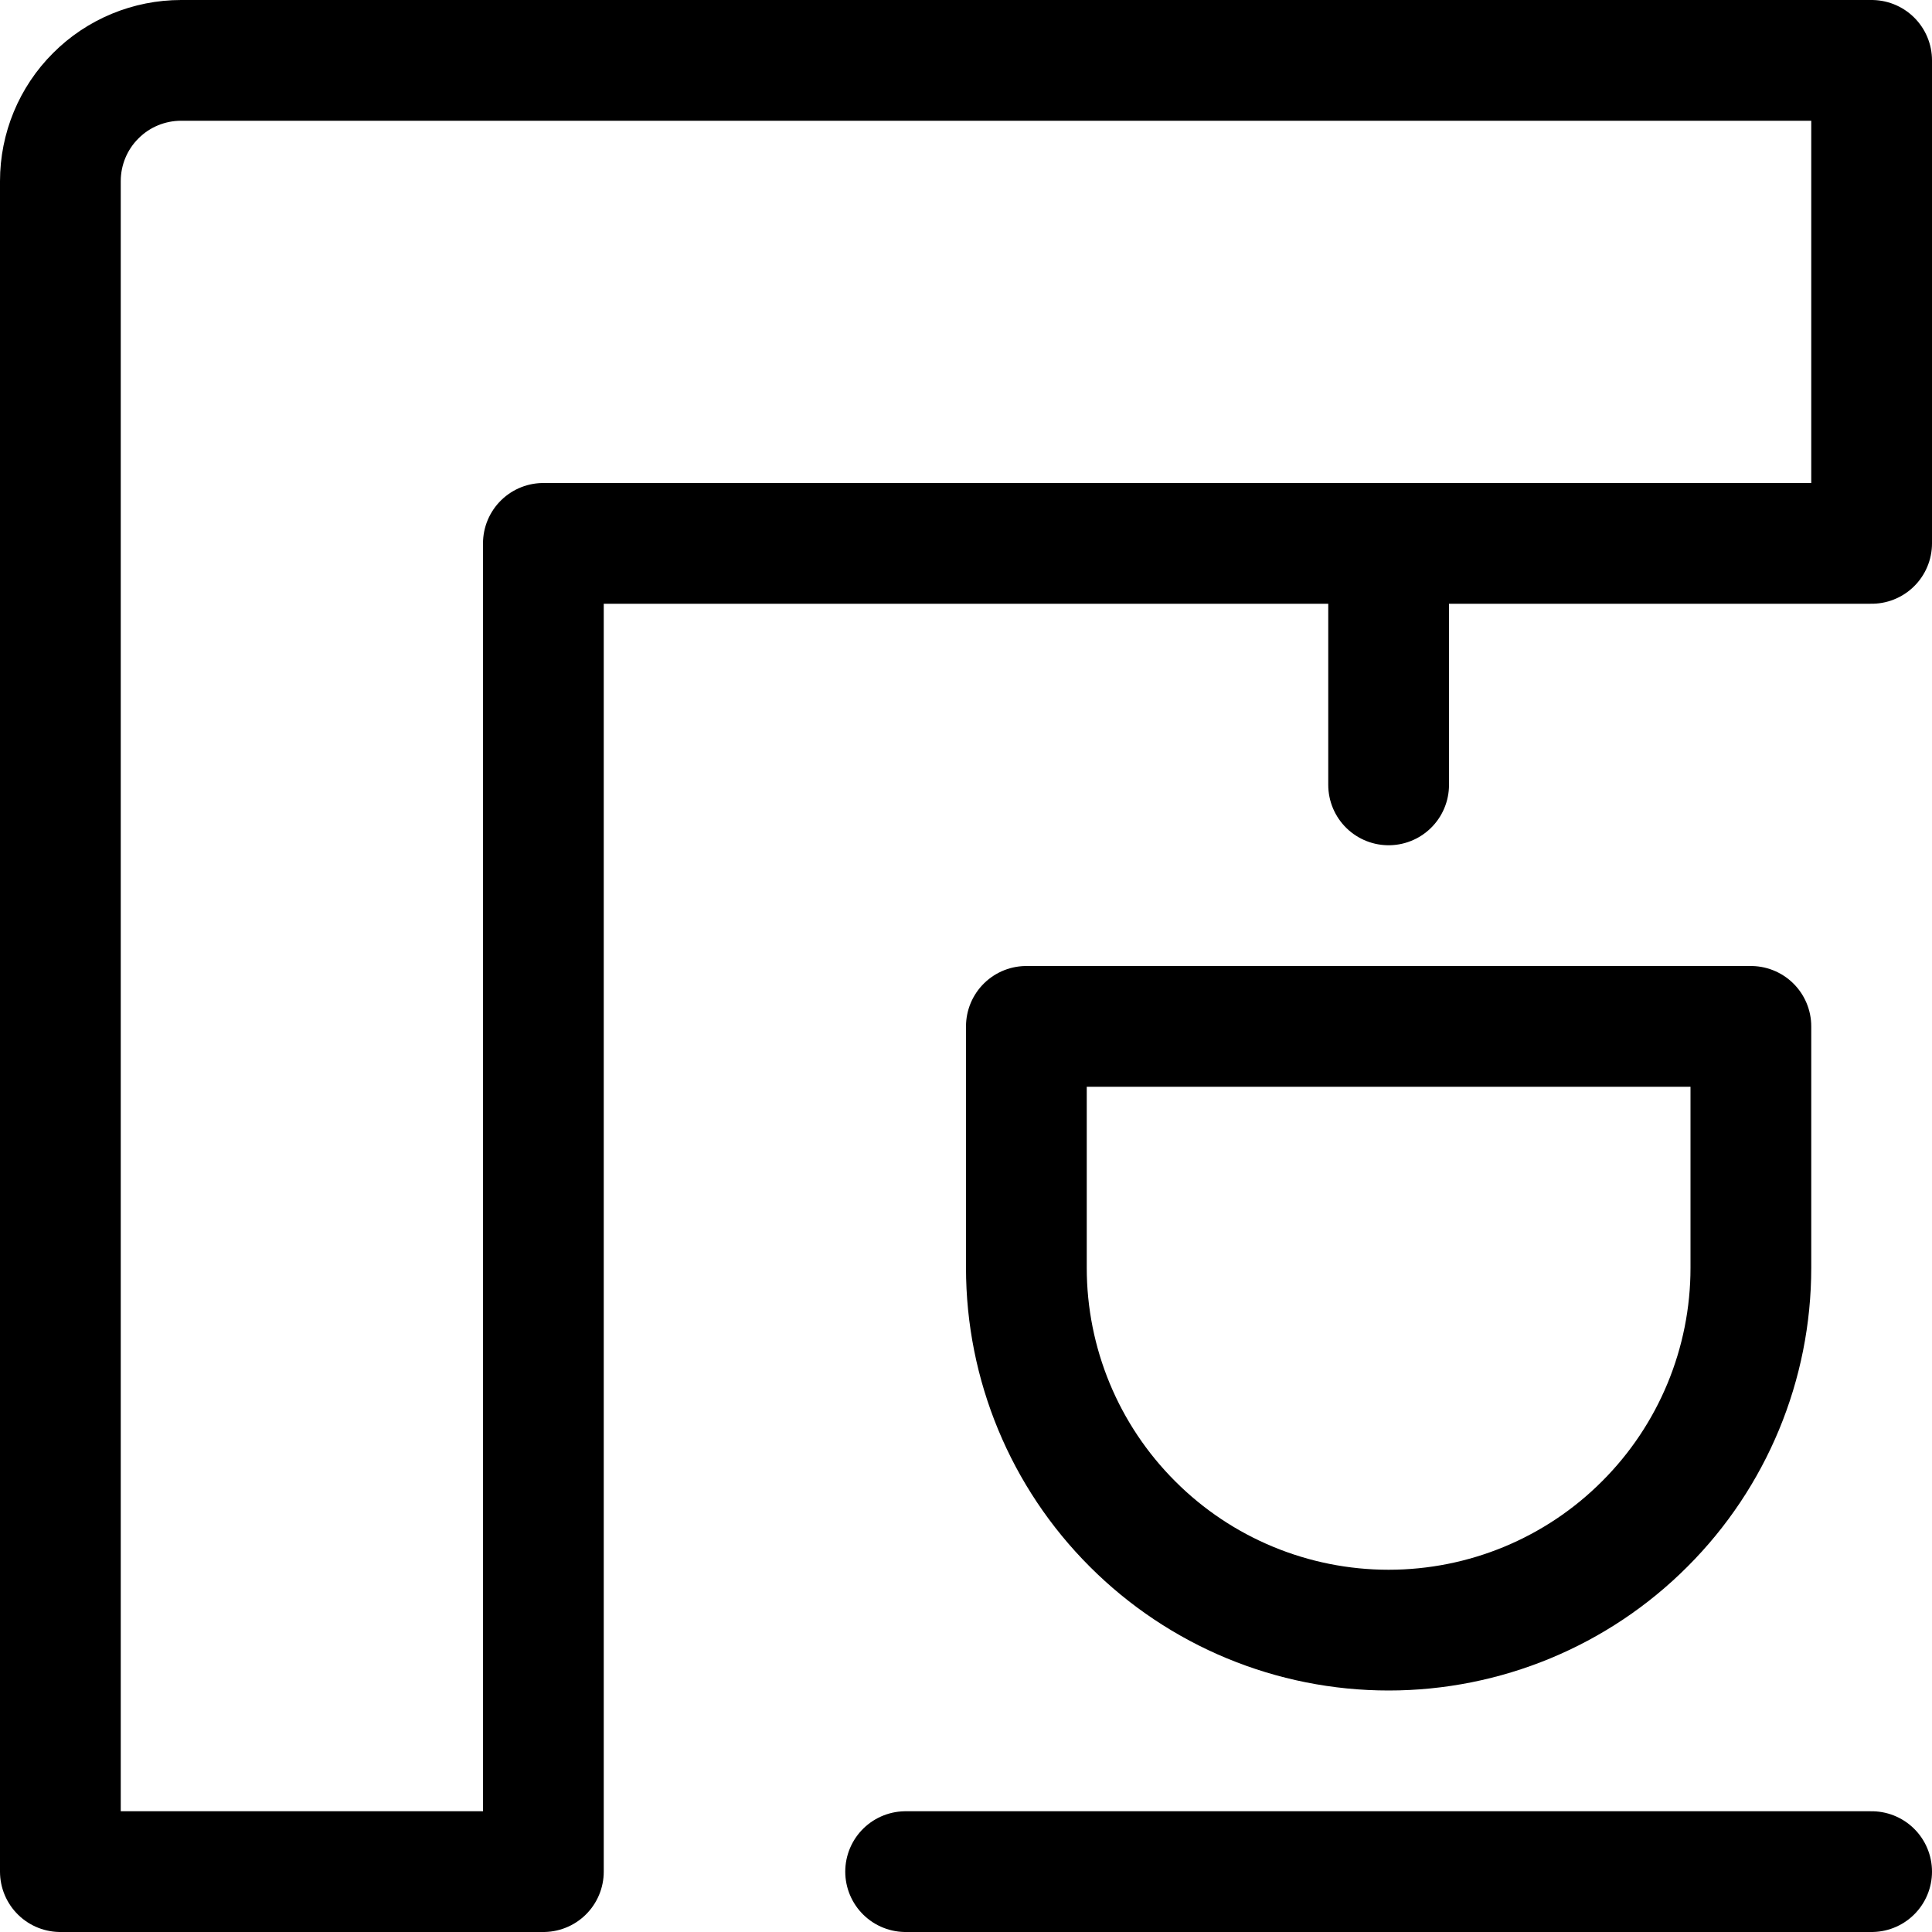 <svg width="16" height="16" viewBox="0 0 16 16" fill="none" xmlns="http://www.w3.org/2000/svg">
    <path d="M8.5 8.5H14.5V10.5C14.5 11.296 14.184 12.059 13.621 12.621C13.059 13.184 12.296 13.5 11.5 13.5C10.704 13.5 9.941 13.184 9.379 12.621C8.816 12.059 8.5 11.296 8.5 10.5V8.5Z" stroke="black" stroke-linecap="round" stroke-linejoin="round"/>
    <path d="M7.5 15.5H15.5" stroke="black" stroke-linecap="round" stroke-linejoin="round"/>
    <path d="M15.5 0.5H1.5C1.235 0.5 0.98 0.605 0.793 0.793C0.605 0.98 0.5 1.235 0.5 1.5V15.5H4.5V4.5H15.5V0.5Z" stroke="black" stroke-linecap="round" stroke-linejoin="round"/>
    <path d="M11.5 6.5V4.5" stroke="black" stroke-linecap="round" stroke-linejoin="round"/>
</svg>
